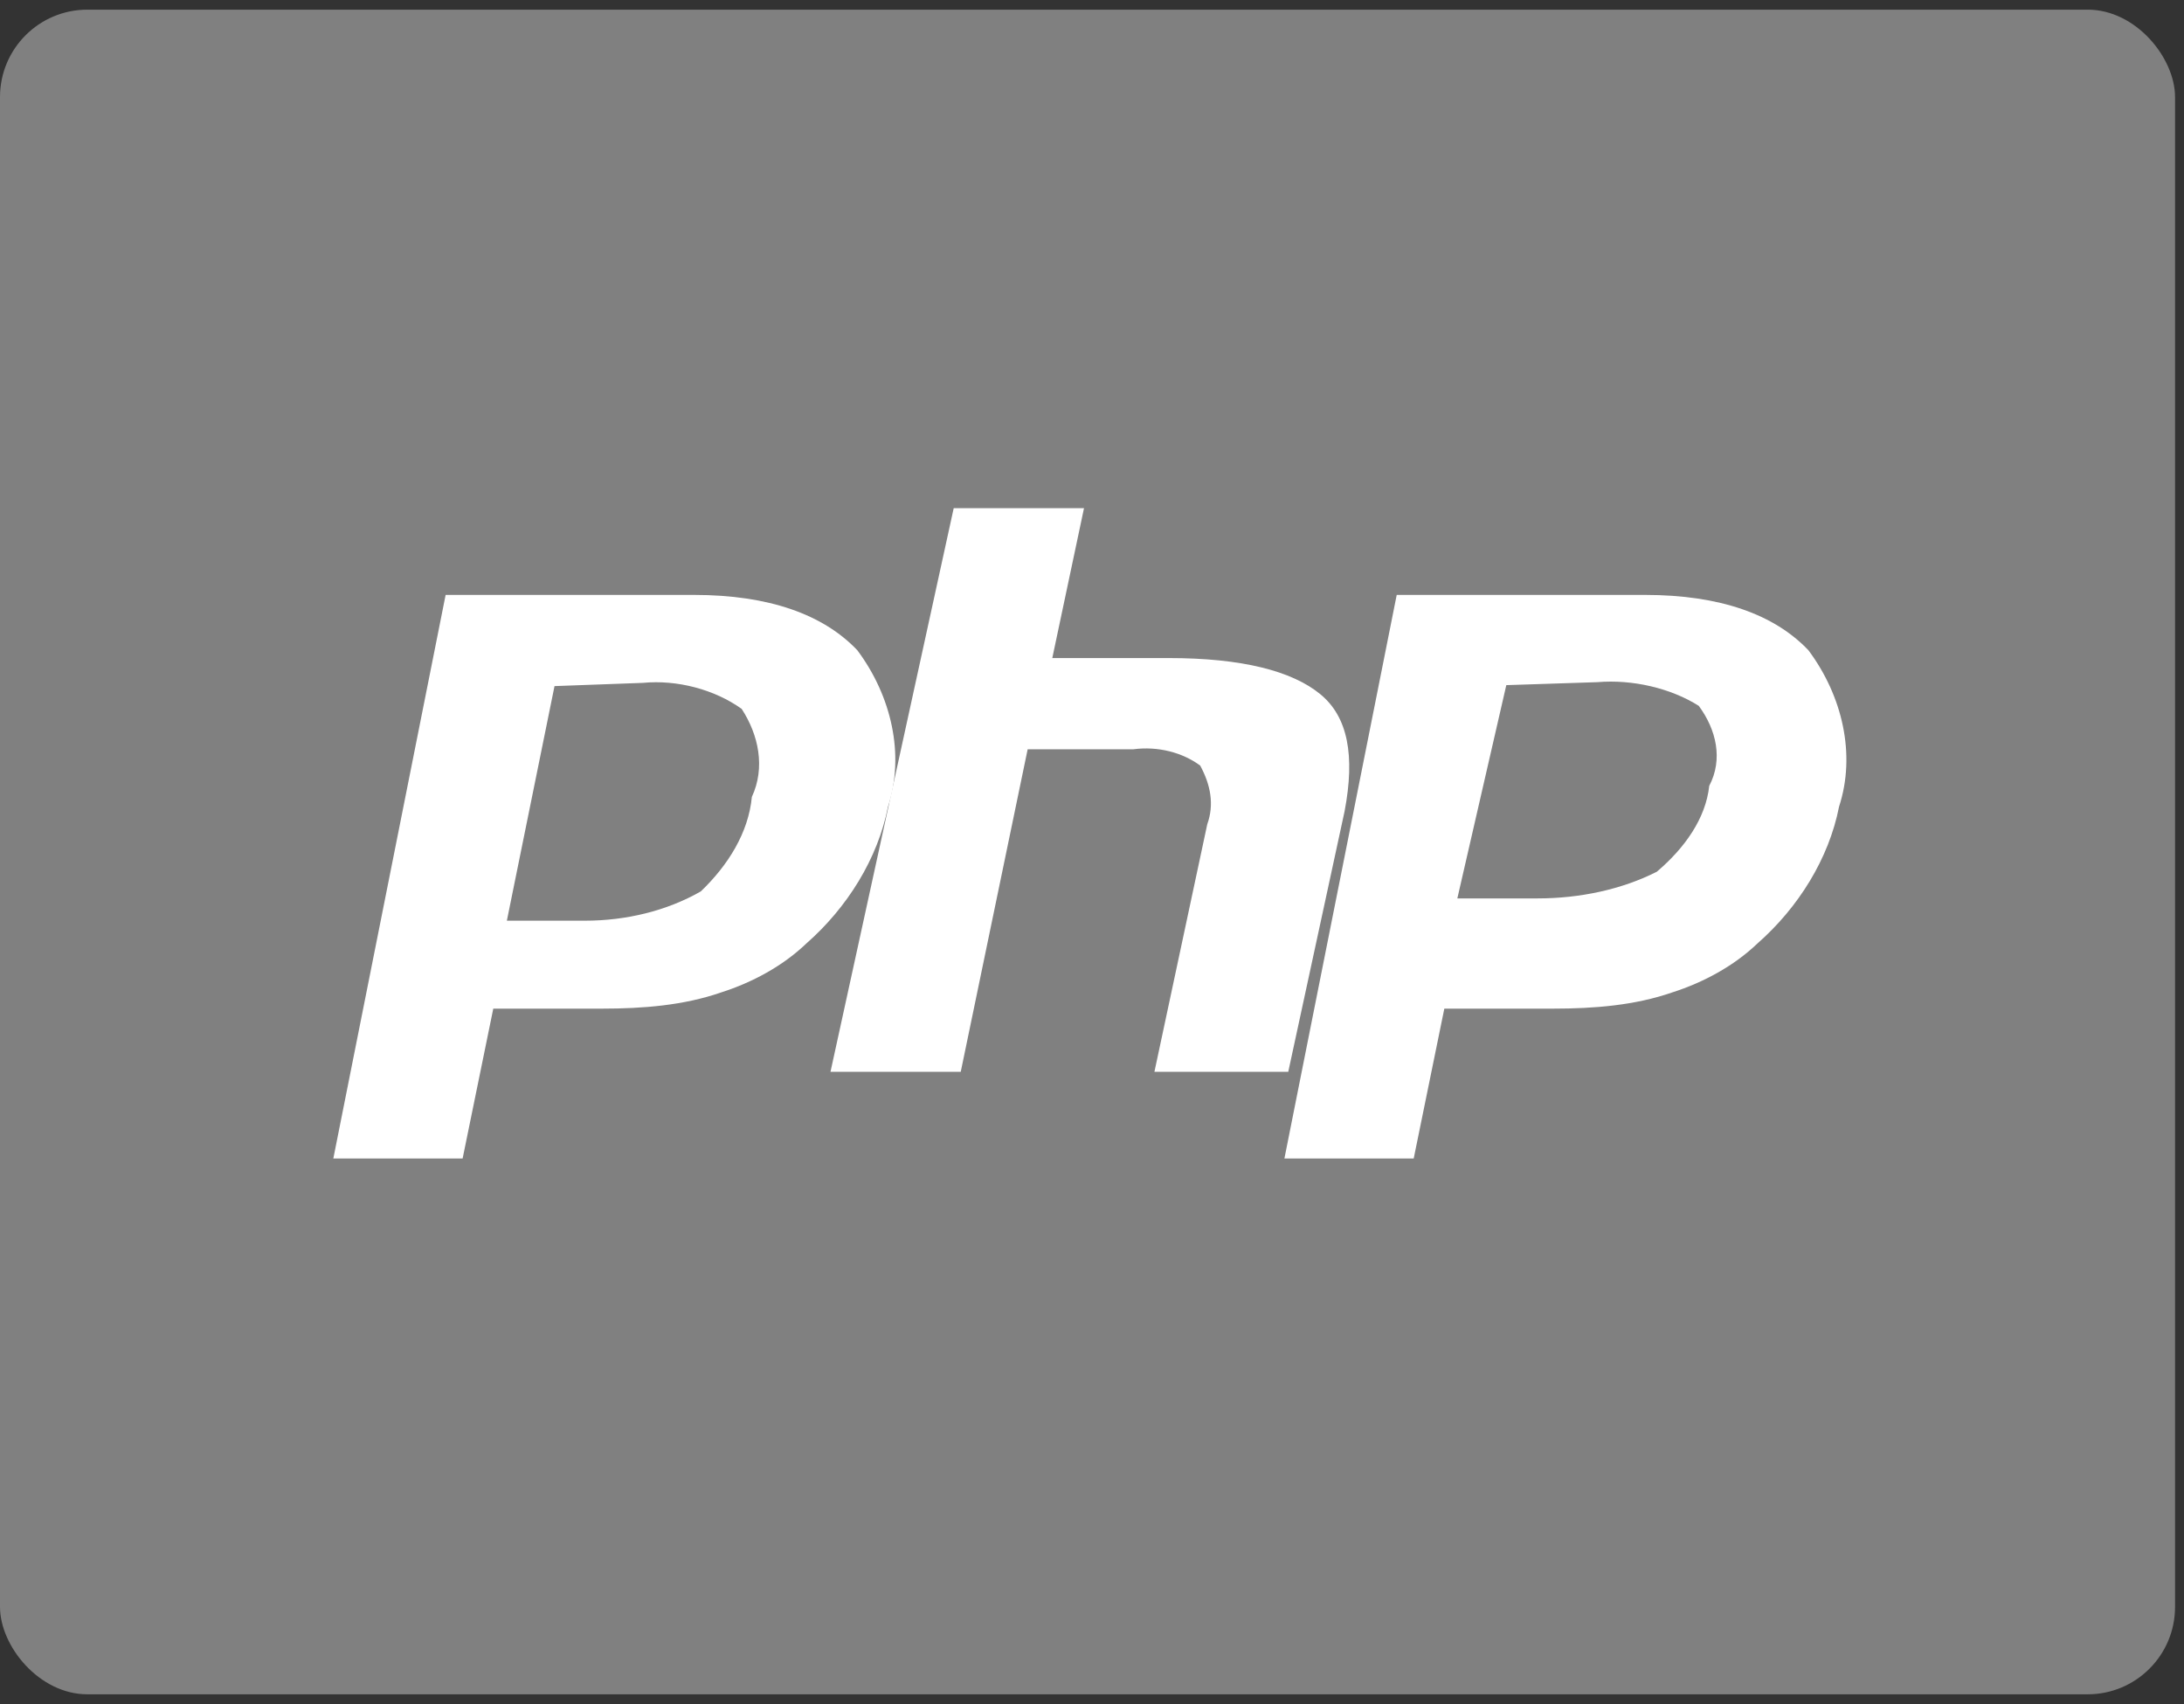 <?xml version="1.0" encoding="UTF-8" standalone="no"?>
<svg width="50px" height="39px" viewBox="0 0 50 39" version="1.1" xmlns="http://www.w3.org/2000/svg" xmlns:xlink="http://www.w3.org/1999/xlink">
    <rect x="0" y="0" width="50" height="39" fill="#333333" stroke="none"/>
    <!-- Generator: Sketch 47 (45396) - http://www.bohemiancoding.com/sketch -->
    <title>Php</title>
    <desc>Created with Sketch.</desc>
    <defs></defs>
    <g id="Page-1" stroke="none" stroke-width="1" fill="none" fill-rule="evenodd">
        <g id="Artboard-Copy" transform="translate(-1653, -171)">
            <g id="Php" transform="translate(1653, 171)">
                <rect id="Rectangle-7-Copy" fill="#808080" x="0" y="0.221" width="49.795" height="38.557" rx="2"></rect>
                <g id="php-logo1" transform="translate(7.631, 11.631)" fill-rule="nonzero" fill="#FFFFFF">
                    <path d="M7.089,3.998 C7.868,3.923 8.725,4.147 9.349,4.594 C9.738,5.191 9.894,5.937 9.582,6.608 C9.504,7.428 9.037,8.173 8.414,8.77 C7.635,9.217 6.7,9.441 5.765,9.441 L3.973,9.441 L5.064,4.072 L7.089,3.998 Z M0,14.884 L2.96,14.884 L3.662,11.454 L6.155,11.454 C7.089,11.454 8.024,11.38 8.881,11.082 C9.582,10.858 10.284,10.485 10.829,9.963 C11.764,9.143 12.465,8.024 12.699,6.831 C13.088,5.638 12.776,4.296 11.997,3.252 C11.218,2.432 9.972,1.985 8.258,1.985 L2.571,1.985 L0,14.884 Z" id="Shape"></path>
                    <path d="M14.203,0 L17.186,0 L16.46,3.43 L19.121,3.43 C20.814,3.43 21.942,3.728 22.587,4.25 C23.232,4.772 23.393,5.667 23.152,6.935 L21.862,12.9 L18.798,12.9 L20.008,7.233 C20.169,6.785 20.088,6.338 19.846,5.891 C19.443,5.592 18.879,5.443 18.315,5.518 L15.896,5.518 L14.364,12.9 L11.382,12.9 L14.203,0 Z" id="Shape"></path>
                    <path d="M28.937,3.982 C29.738,3.914 30.619,4.118 31.26,4.524 C31.661,5.067 31.821,5.745 31.5,6.355 C31.42,7.1 30.94,7.778 30.299,8.321 C29.498,8.727 28.536,8.931 27.575,8.931 L25.733,8.931 L26.854,4.05 L28.937,3.982 Z M21.774,14.884 L24.734,14.884 L25.435,11.454 L27.928,11.454 C28.863,11.454 29.798,11.38 30.655,11.082 C31.356,10.858 32.057,10.485 32.603,9.963 C33.537,9.143 34.239,8.024 34.472,6.831 C34.862,5.638 34.55,4.296 33.771,3.252 C32.992,2.432 31.746,1.985 30.032,1.985 L24.345,1.985 L21.774,14.884 Z" id="Shape"></path>
                </g>
            </g>
        </g>
    </g>
</svg>
